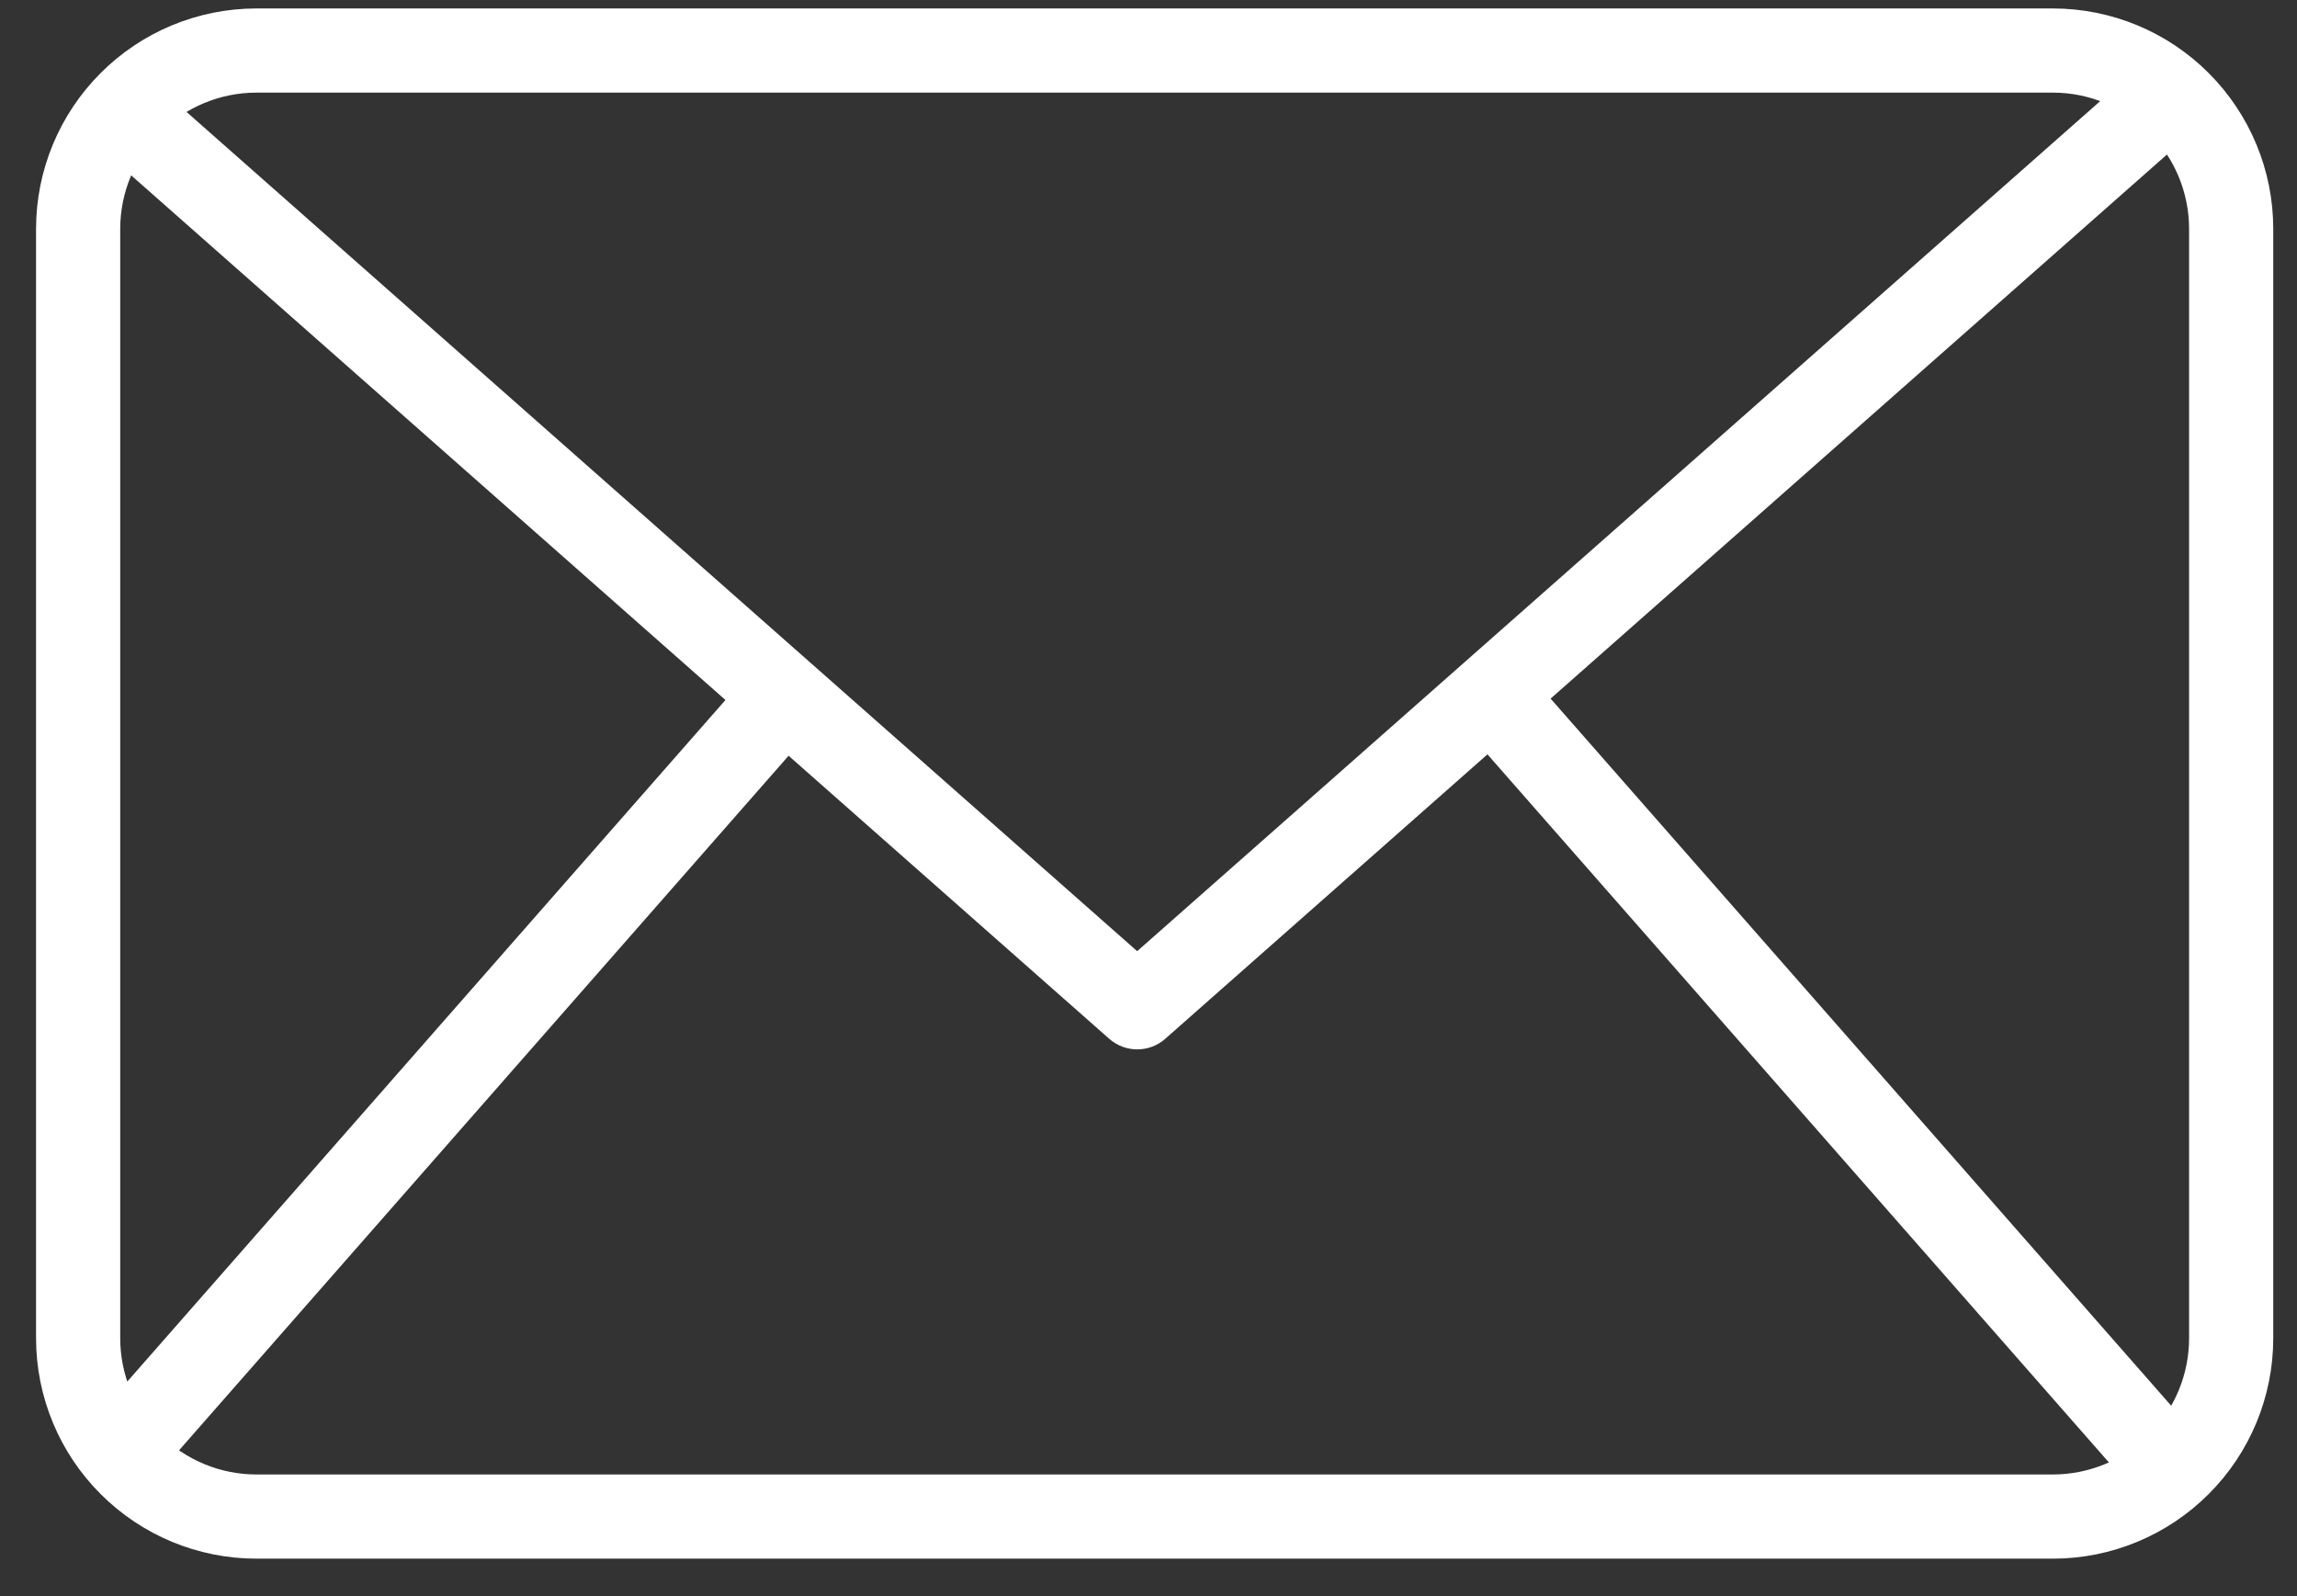 <svg width="59" height="41" viewBox="0 0 59 41" fill="none" xmlns="http://www.w3.org/2000/svg">
<rect x="0" y="0" width="59" height="41" fill="#333333" stroke="none"/>
<path d="M52.733 40.034H6.583C5.083 40.033 3.645 39.436 2.585 38.375C1.524 37.315 0.927 35.876 0.926 34.376V5.875C0.927 4.375 1.524 2.937 2.585 1.876C3.645 0.815 5.083 0.219 6.583 0.217H52.733C54.233 0.219 55.671 0.815 56.731 1.876C57.792 2.937 58.389 4.375 58.39 5.875V34.376C58.389 35.876 57.792 37.315 56.731 38.375C55.671 39.436 54.233 40.033 52.733 40.034ZM6.583 2.379C5.657 2.38 4.768 2.749 4.113 3.404C3.458 4.06 3.089 4.948 3.088 5.875V34.376C3.089 35.303 3.458 36.192 4.113 36.847C4.768 37.502 5.657 37.871 6.583 37.872H52.733C53.659 37.871 54.548 37.502 55.203 36.847C55.858 36.192 56.227 35.303 56.228 34.376V5.875C56.227 4.948 55.858 4.06 55.203 3.404C54.548 2.749 53.659 2.38 52.733 2.379H6.583Z" fill="white"/>
<path d="M29.209 26.953C28.945 26.953 28.691 26.857 28.493 26.683L2.436 3.68L3.867 2.059L29.209 24.431L54.553 2.061L55.984 3.683L29.926 26.685C29.728 26.859 29.473 26.954 29.209 26.953Z" fill="white"/>
<path d="M1.848 37.105L19.353 17.16L20.979 18.587L3.474 38.533L1.848 37.105Z" fill="white"/>
<path d="M37.494 18.564L39.12 17.137L56.626 37.083L55 38.51L37.494 18.564Z" fill="white"/>
</svg>
